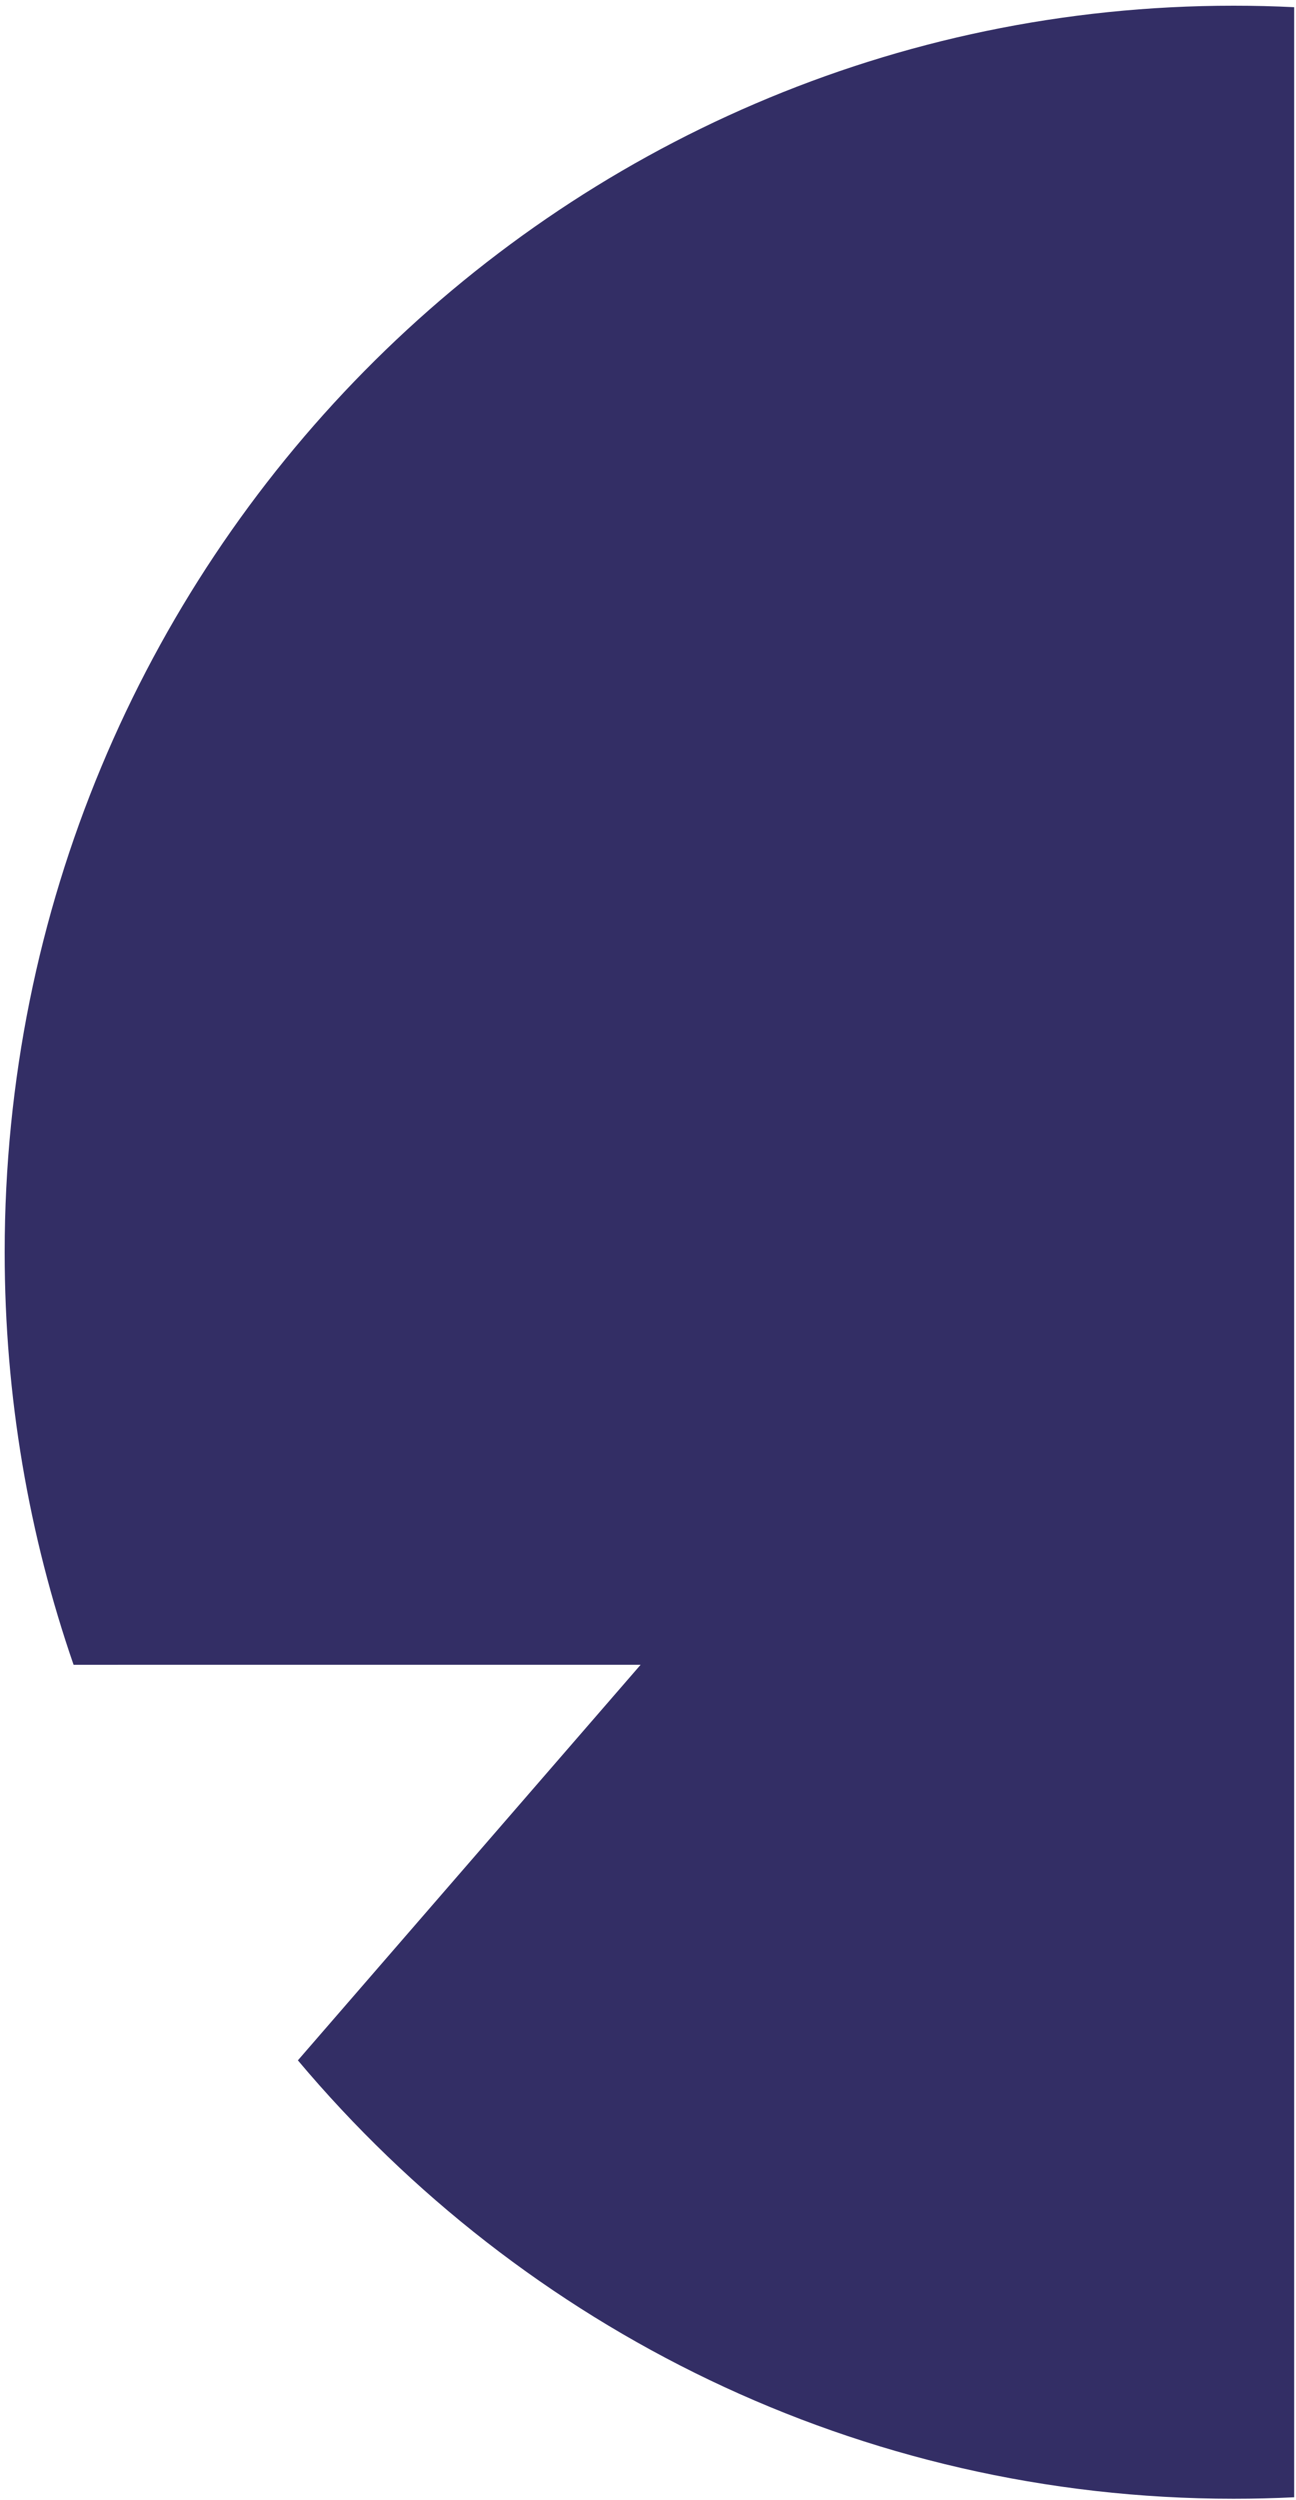 <svg width="225" height="434" viewBox="0 0 225 434" fill="none" xmlns="http://www.w3.org/2000/svg">
<path d="M214.169 433.763C217.694 433.763 221.199 433.676 224.682 433.505V1.248C221.199 1.077 217.694 0.99 214.169 0.99C96.335 0.99 0.811 97.87 0.811 217.377C0.811 242.476 5.025 266.577 12.774 288.993L111.219 288.991L51.717 357.661C90.851 404.23 149.109 433.763 214.169 433.763Z" fill="#332E65"/>
</svg>

